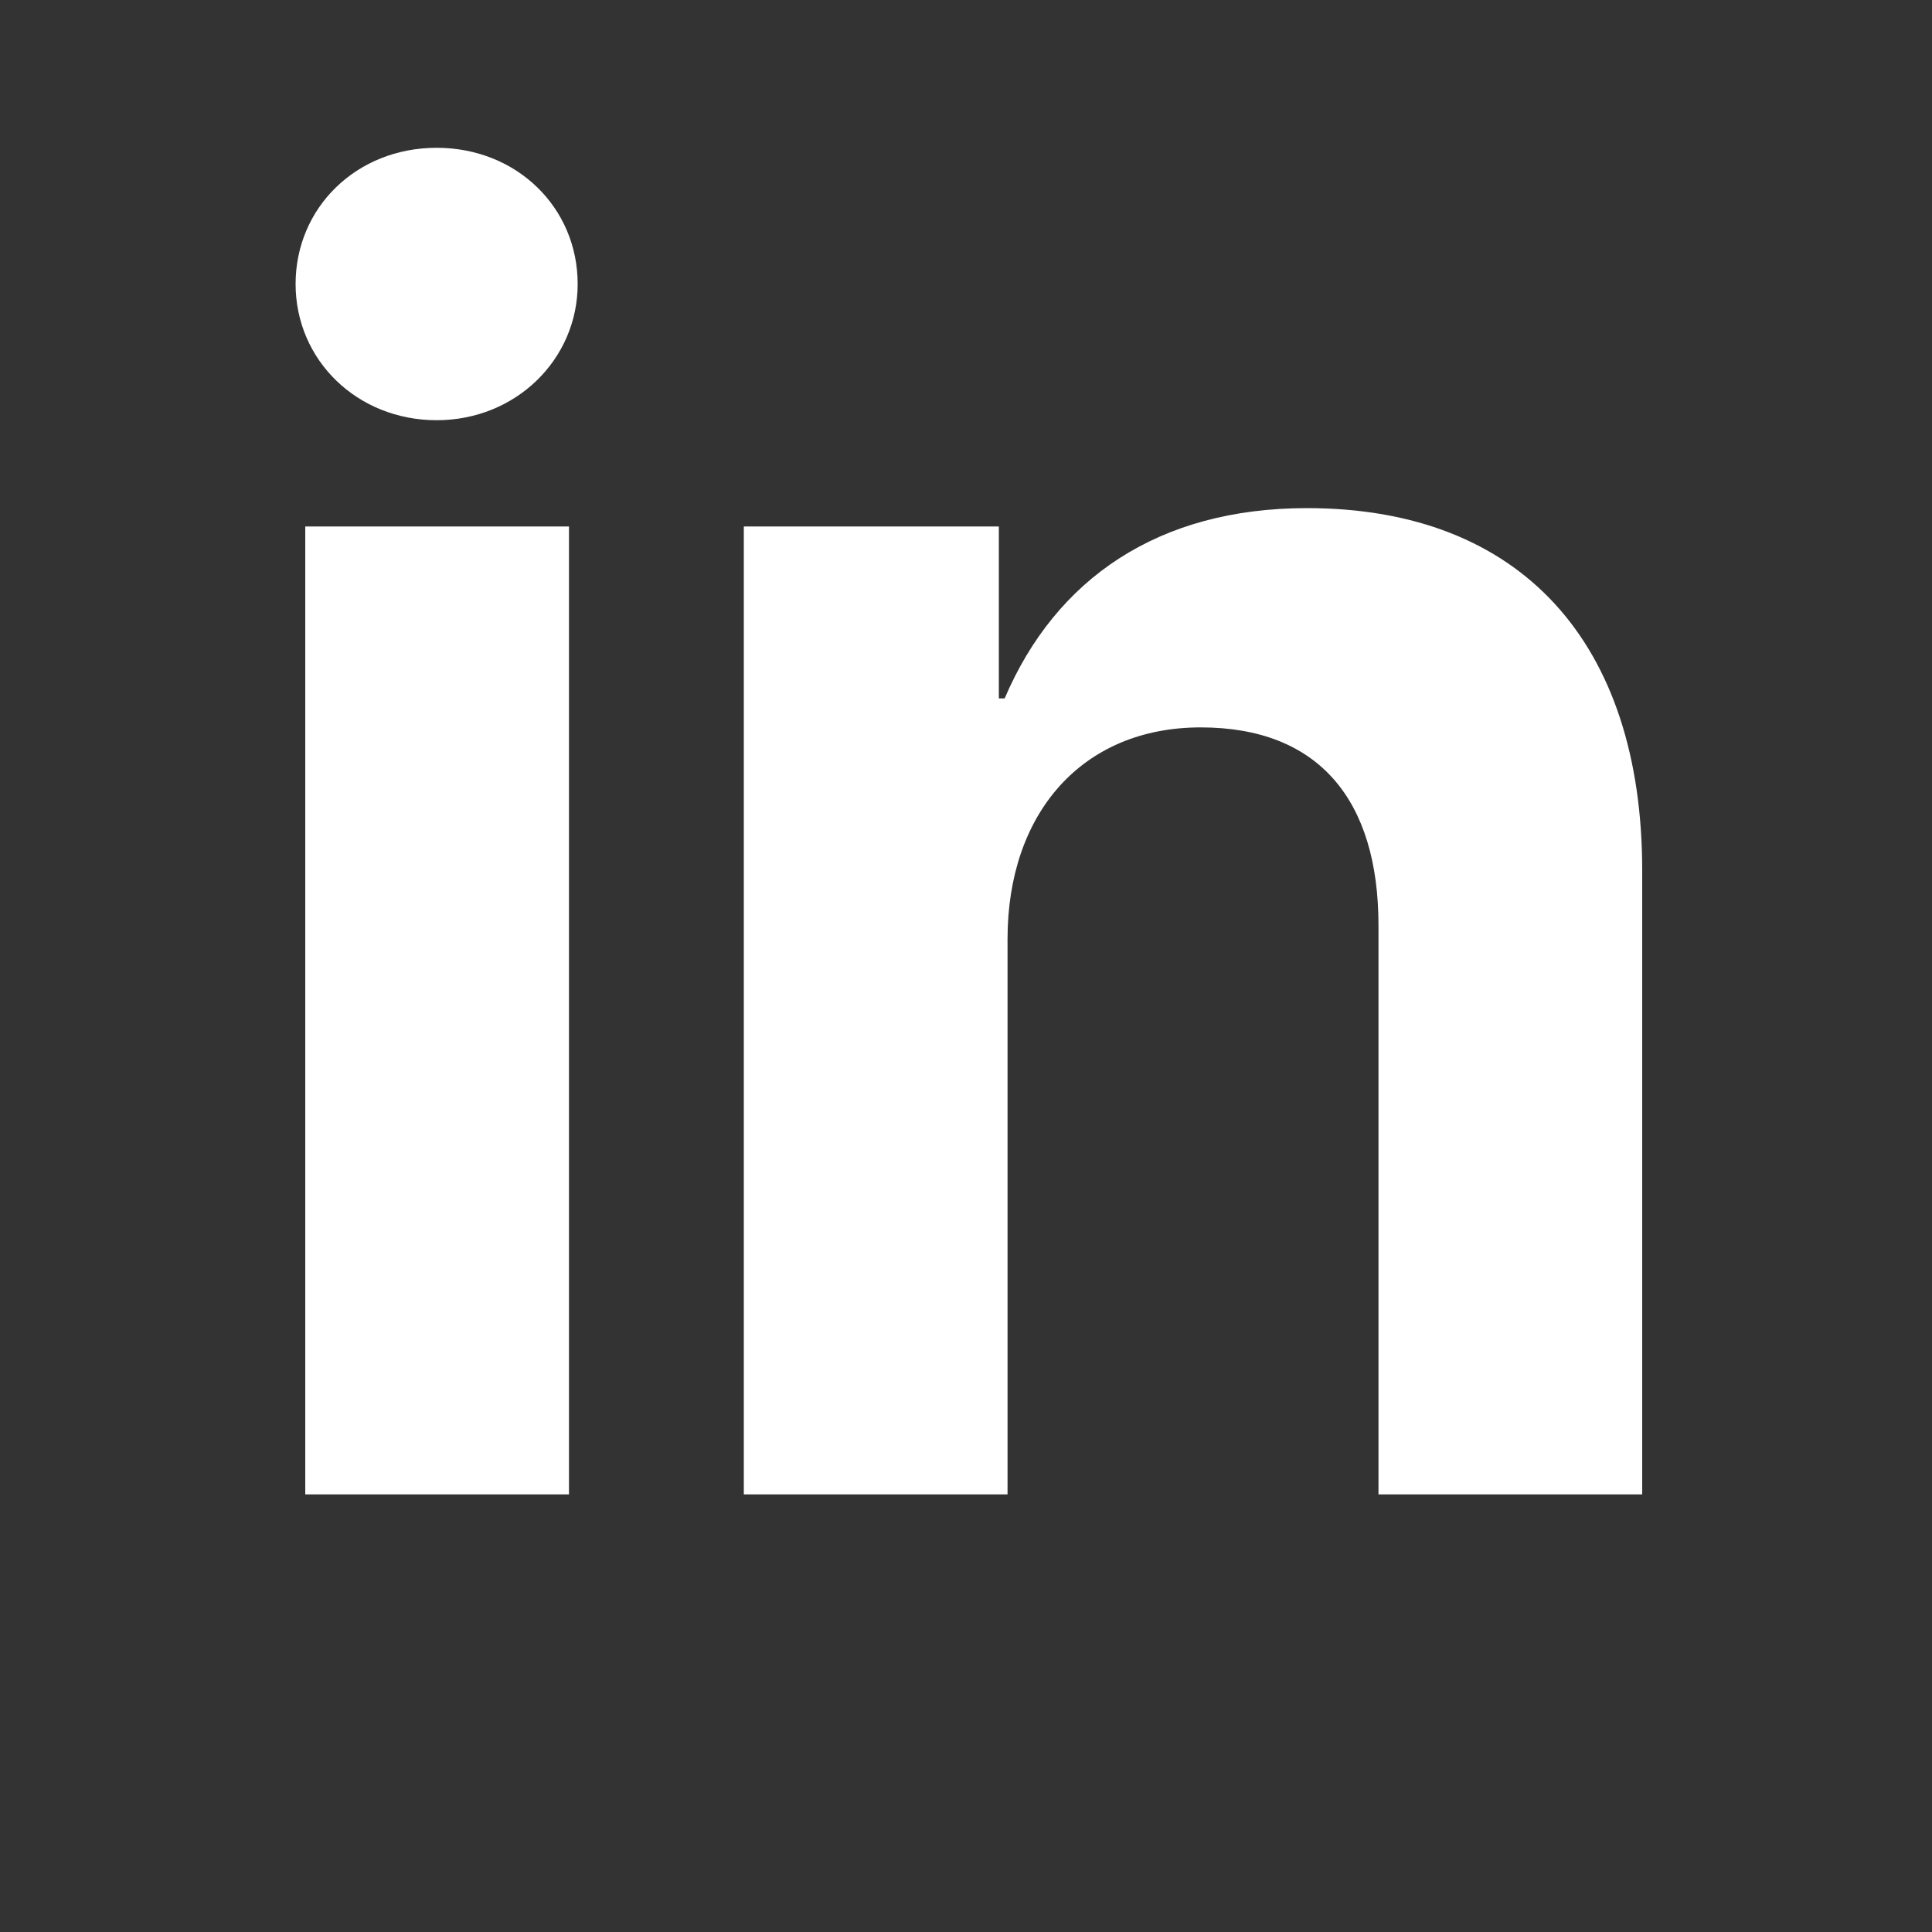 <?xml version="1.0" encoding="utf-8"?>
<!-- Generator: Adobe Illustrator 26.3.1, SVG Export Plug-In . SVG Version: 6.00 Build 0)  -->
<svg version="1.1" id="图层_1" xmlns="http://www.w3.org/2000/svg" xmlns:xlink="http://www.w3.org/1999/xlink" x="0px" y="0px"
	 viewBox="0 0 200 200" style="enable-background:new 0 0 200 200;" xml:space="preserve">
<rect x="0" y="0" width="200" height="200" fill="#333333" stroke="none"/>
<style type="text/css">
	.st0{fill:#FFFFFF;}
</style>
<path class="st0" d="M31.6,154.7h27.3V54.5H31.6V154.7z M45.2,43.5c8.2,0,14.6-6.3,14.6-14.1c0-7.9-6.3-14.1-14.6-14.1
	s-14.6,6.2-14.6,14.1C30.6,37.3,37,43.5,45.2,43.5z M77,154.7h27.3V97.2c0-13,7.7-21.9,20-21.9c12.2,0,18.4,7.5,18.4,20.5v58.9h27.3
	V90.1c0-23.5-12.5-37.5-34.7-37.5c-15.4,0-26,7.3-31.3,19.7h-0.6V54.5H77V154.7L77,154.7z"/>
</svg>
